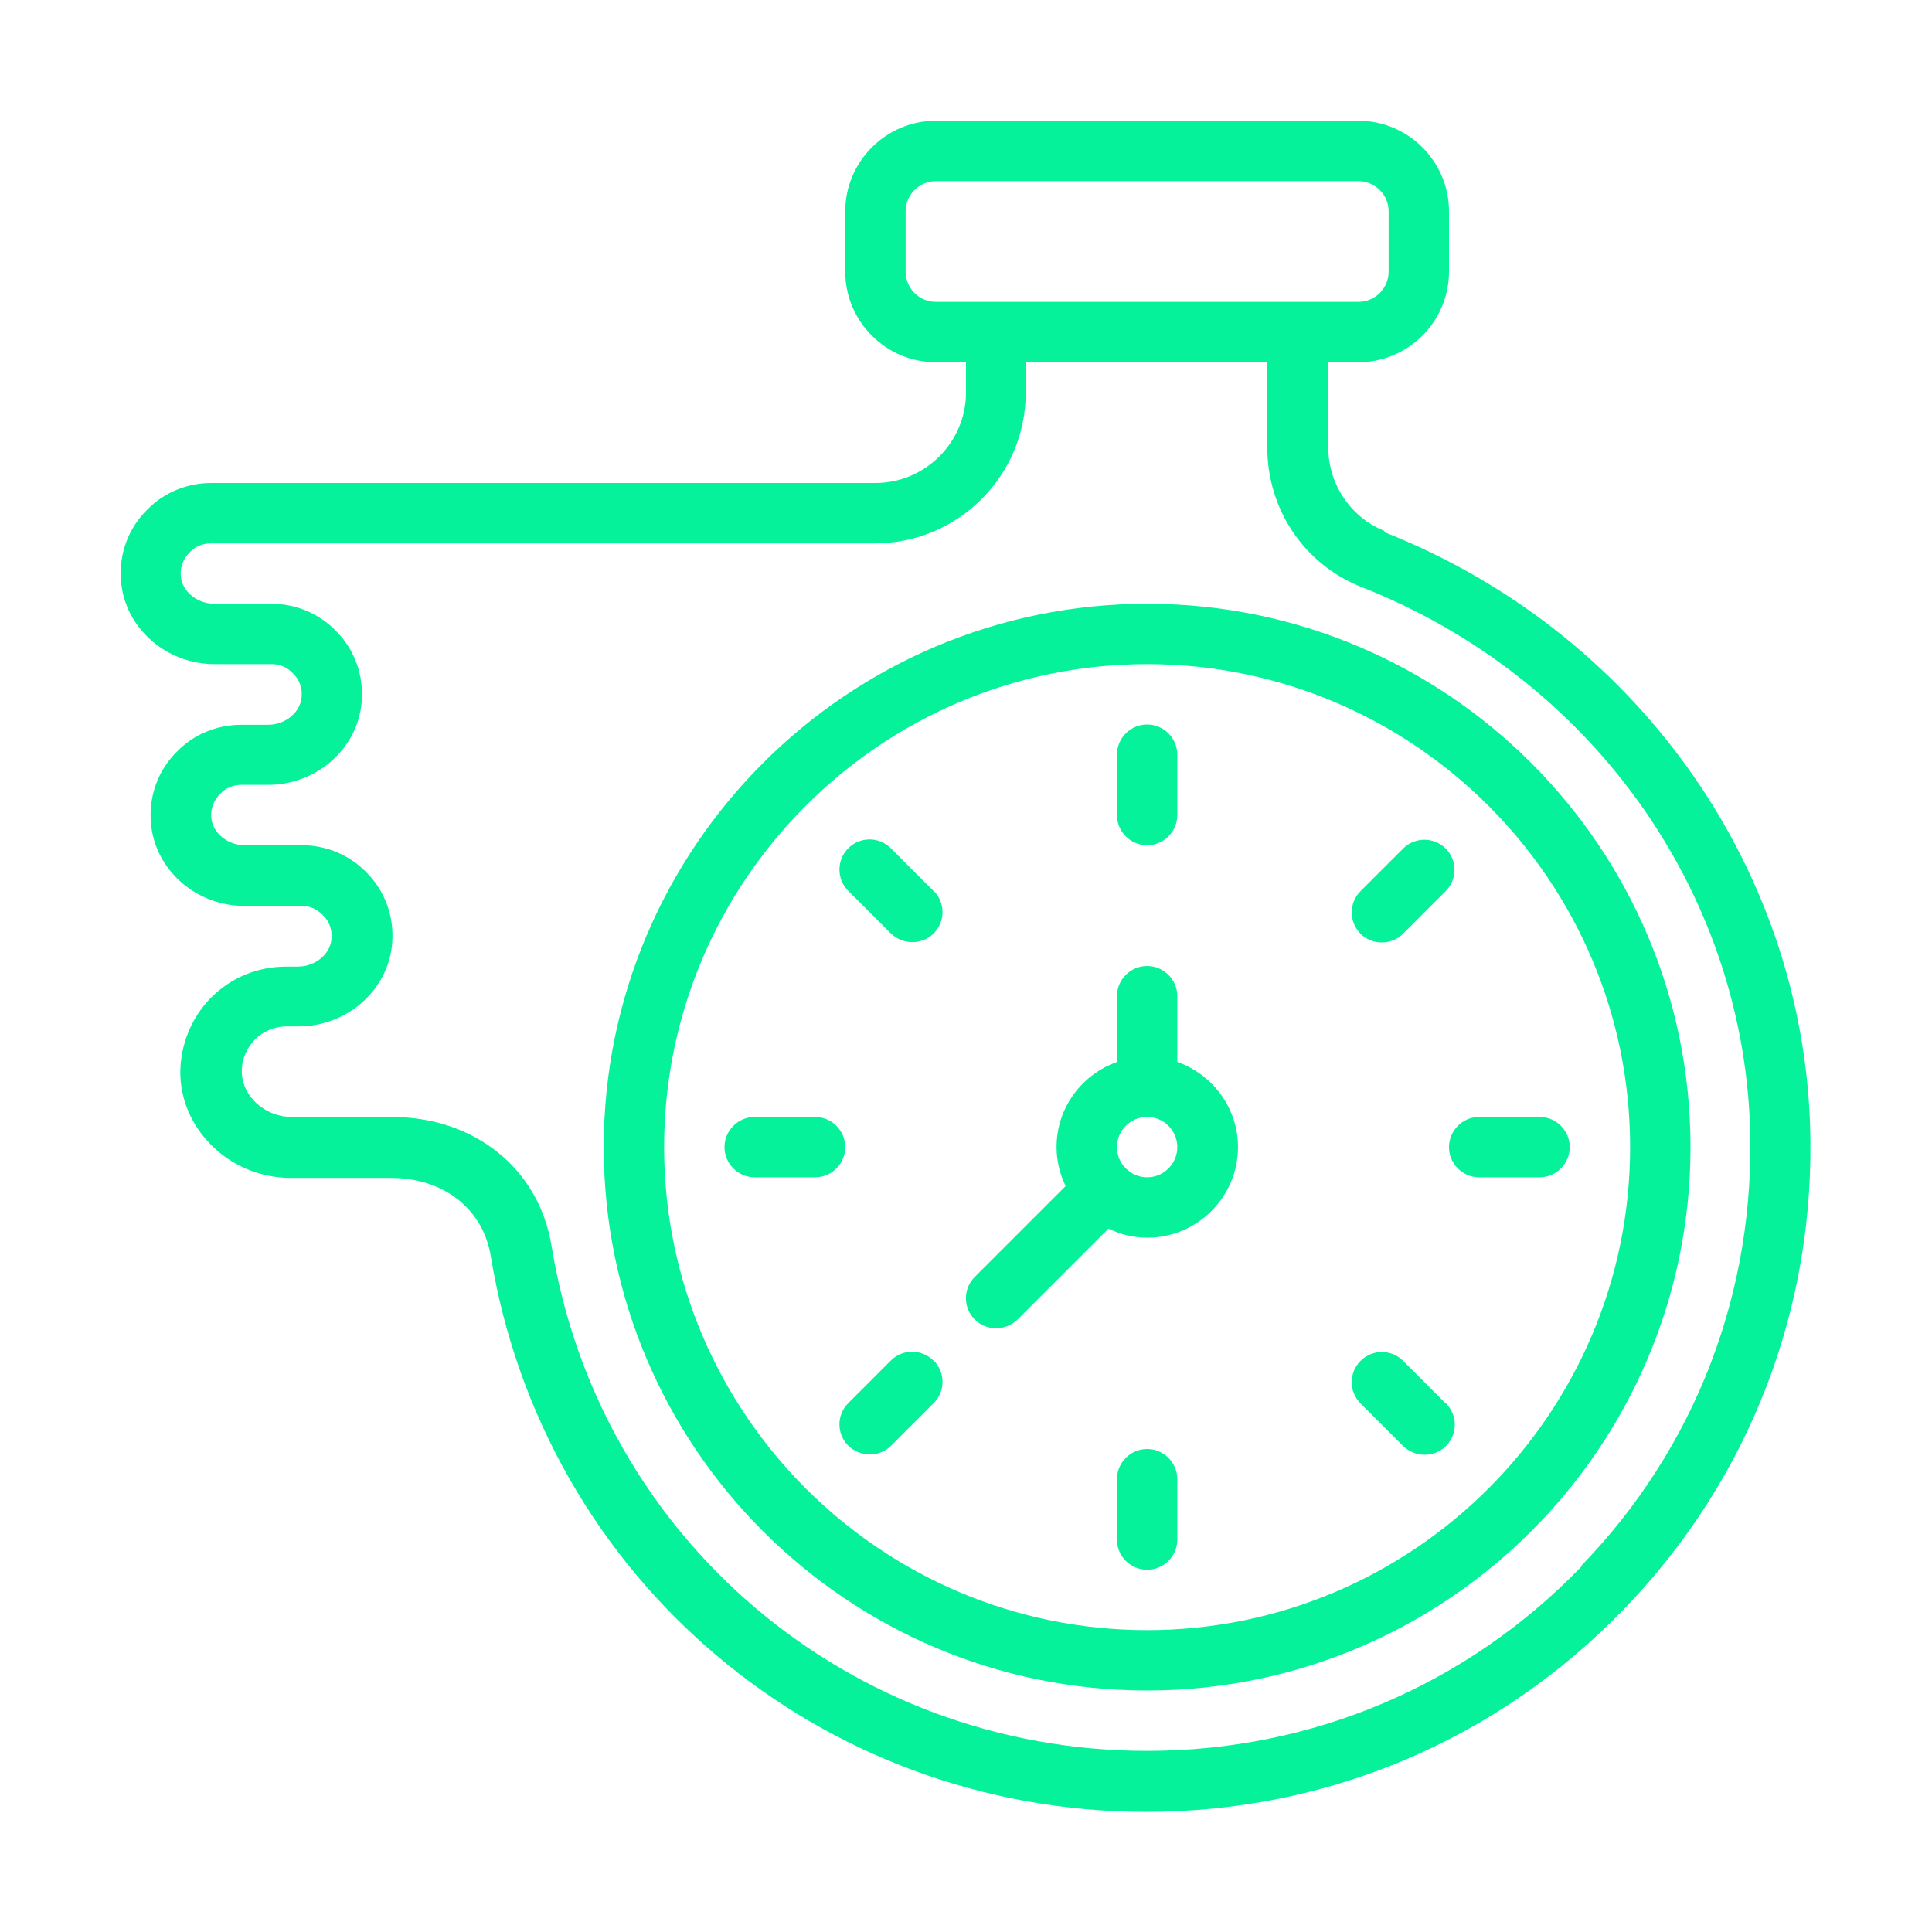 <svg width="64" height="64" viewBox="0 0 64 64" fill="none" xmlns="http://www.w3.org/2000/svg">
<path d="M38 20C28.07 20 20 28.07 20 38C20 47.93 28.07 56 38 56C47.93 56 56 47.93 56 38C56 28.07 47.93 20 38 20ZM38 54C29.18 54 22 46.82 22 38C22 29.18 29.18 22 38 22C46.82 22 54 29.18 54 38C54 46.82 46.82 54 38 54ZM45.87 17.59C44.75 17.15 44 16.04 44 14.82V12H45C46.65 12 48 10.65 48 9V7C48 5.35 46.65 4 45 4H31C29.35 4 28 5.35 28 7V9C28 10.65 29.35 12 31 12H32V13C32 14.65 30.65 16 29 16H7C6.19 16 5.43 16.32 4.89 16.87C4.25 17.49 3.93 18.36 4.01 19.26C4.14 20.8 5.5 22 7.11 22H9C9.27 22 9.51 22.1 9.71 22.31C9.92 22.51 10.02 22.79 9.99 23.1C9.95 23.6 9.45 24.01 8.88 24.01H7.99C7.18 24.01 6.42 24.33 5.88 24.88C5.24 25.5 4.92 26.37 5 27.27C5.13 28.81 6.49 30.01 8.1 30.01H9.99C10.26 30.01 10.5 30.11 10.7 30.32C10.91 30.52 11.01 30.8 10.98 31.11C10.94 31.61 10.44 32.02 9.87 32.02H9.48C8.54 32.02 7.66 32.38 7 33.04C6.4 33.64 6.04 34.45 5.98 35.31C5.92 36.24 6.26 37.15 6.92 37.85C7.62 38.6 8.61 39.02 9.63 39.02H12.94C14.7 39.02 16 40.04 16.26 41.62C18.01 52.28 27.14 60.02 37.97 60.02C43.99 60.02 49.62 57.63 53.8 53.3C57.98 48.97 60.17 43.26 59.96 37.23C59.65 28.58 54.11 20.88 45.84 17.62L45.87 17.59ZM30 9V7C30 6.45 30.45 6 31 6H45C45.55 6 46 6.45 46 7V9C46 9.55 45.55 10 45 10H31C30.45 10 30 9.55 30 9ZM52.39 51.89C48.59 55.83 43.47 58 38 58C28.15 58 19.85 50.97 18.27 41.27C17.85 38.71 15.72 37 12.97 37H9.66C9.19 37 8.73 36.8 8.41 36.46C8.13 36.16 7.99 35.79 8.01 35.41C8.03 35.04 8.19 34.7 8.44 34.44C8.72 34.16 9.1 34 9.5 34H9.89C11.5 34 12.86 32.8 12.99 31.26C13.07 30.36 12.74 29.49 12.13 28.89C11.57 28.32 10.81 28 10 28H8.11C7.54 28 7.04 27.59 7 27.09C6.97 26.79 7.08 26.51 7.3 26.29C7.48 26.1 7.73 26 7.99 26H8.88C10.49 26 11.85 24.8 11.98 23.26C12.06 22.36 11.73 21.49 11.12 20.89C10.56 20.32 9.8 20 8.99 20H7.1C6.53 20 6.03 19.59 5.99 19.09C5.96 18.79 6.07 18.51 6.29 18.29C6.47 18.1 6.72 18 6.98 18H28.98C31.74 18 33.98 15.76 33.98 13V12H41.98V14.82C41.98 16.88 43.21 18.7 45.11 19.45C52.64 22.42 57.68 29.41 57.97 37.27C58.16 42.76 56.18 47.95 52.37 51.88L52.39 51.89ZM39 35.18V33C39 32.45 38.55 32 38 32C37.45 32 37 32.45 37 33V35.18C35.84 35.59 35 36.69 35 38C35 38.46 35.11 38.89 35.3 39.29L32.29 42.3C31.9 42.69 31.9 43.32 32.29 43.71C32.49 43.91 32.74 44 33 44C33.26 44 33.51 43.9 33.71 43.71L36.72 40.7C37.11 40.89 37.54 41 38.01 41C39.66 41 41.01 39.65 41.01 38C41.01 36.7 40.17 35.6 39.01 35.18H39ZM38 39C37.73 39 37.48 38.89 37.3 38.71C37.3 38.71 37.3 38.71 37.3 38.7C37.3 38.69 37.3 38.7 37.29 38.7C37.11 38.52 37 38.28 37 38C37 37.45 37.45 37 38 37C38.55 37 39 37.45 39 38C39 38.55 38.55 39 38 39ZM37 27V25C37 24.45 37.45 24 38 24C38.55 24 39 24.45 39 25V27C39 27.55 38.55 28 38 28C37.45 28 37 27.55 37 27ZM45.07 30.93C44.68 30.54 44.68 29.91 45.07 29.52L46.48 28.11C46.87 27.72 47.5 27.72 47.89 28.11C48.28 28.5 48.28 29.13 47.89 29.52L46.48 30.93C46.28 31.13 46.03 31.22 45.77 31.22C45.51 31.22 45.26 31.12 45.06 30.93H45.07ZM52 38C52 38.55 51.55 39 51 39H49C48.45 39 48 38.55 48 38C48 37.45 48.45 37 49 37H51C51.55 37 52 37.45 52 38ZM47.9 46.49C48.29 46.88 48.29 47.51 47.9 47.9C47.7 48.1 47.45 48.19 47.19 48.19C46.93 48.19 46.68 48.09 46.48 47.9L45.07 46.49C44.68 46.1 44.68 45.47 45.07 45.08C45.46 44.69 46.09 44.69 46.48 45.08L47.89 46.49H47.9ZM39 49V51C39 51.55 38.55 52 38 52C37.45 52 37 51.55 37 51V49C37 48.45 37.45 48 38 48C38.55 48 39 48.45 39 49ZM30.93 45.07C31.32 45.46 31.32 46.09 30.93 46.48L29.52 47.89C29.32 48.09 29.07 48.18 28.81 48.18C28.55 48.18 28.3 48.08 28.1 47.89C27.71 47.5 27.71 46.87 28.1 46.48L29.51 45.07C29.9 44.68 30.53 44.68 30.92 45.07H30.93ZM28 38C28 38.55 27.55 39 27 39H25C24.45 39 24 38.55 24 38C24 37.45 24.45 37 25 37H27C27.55 37 28 37.45 28 38ZM30.93 29.51C31.32 29.9 31.32 30.53 30.93 30.92C30.73 31.12 30.48 31.21 30.22 31.21C29.96 31.21 29.71 31.11 29.51 30.92L28.1 29.51C27.71 29.12 27.71 28.49 28.1 28.1C28.49 27.71 29.12 27.71 29.51 28.1L30.92 29.51H30.93Z" fill="#05F29B"/>
</svg>
